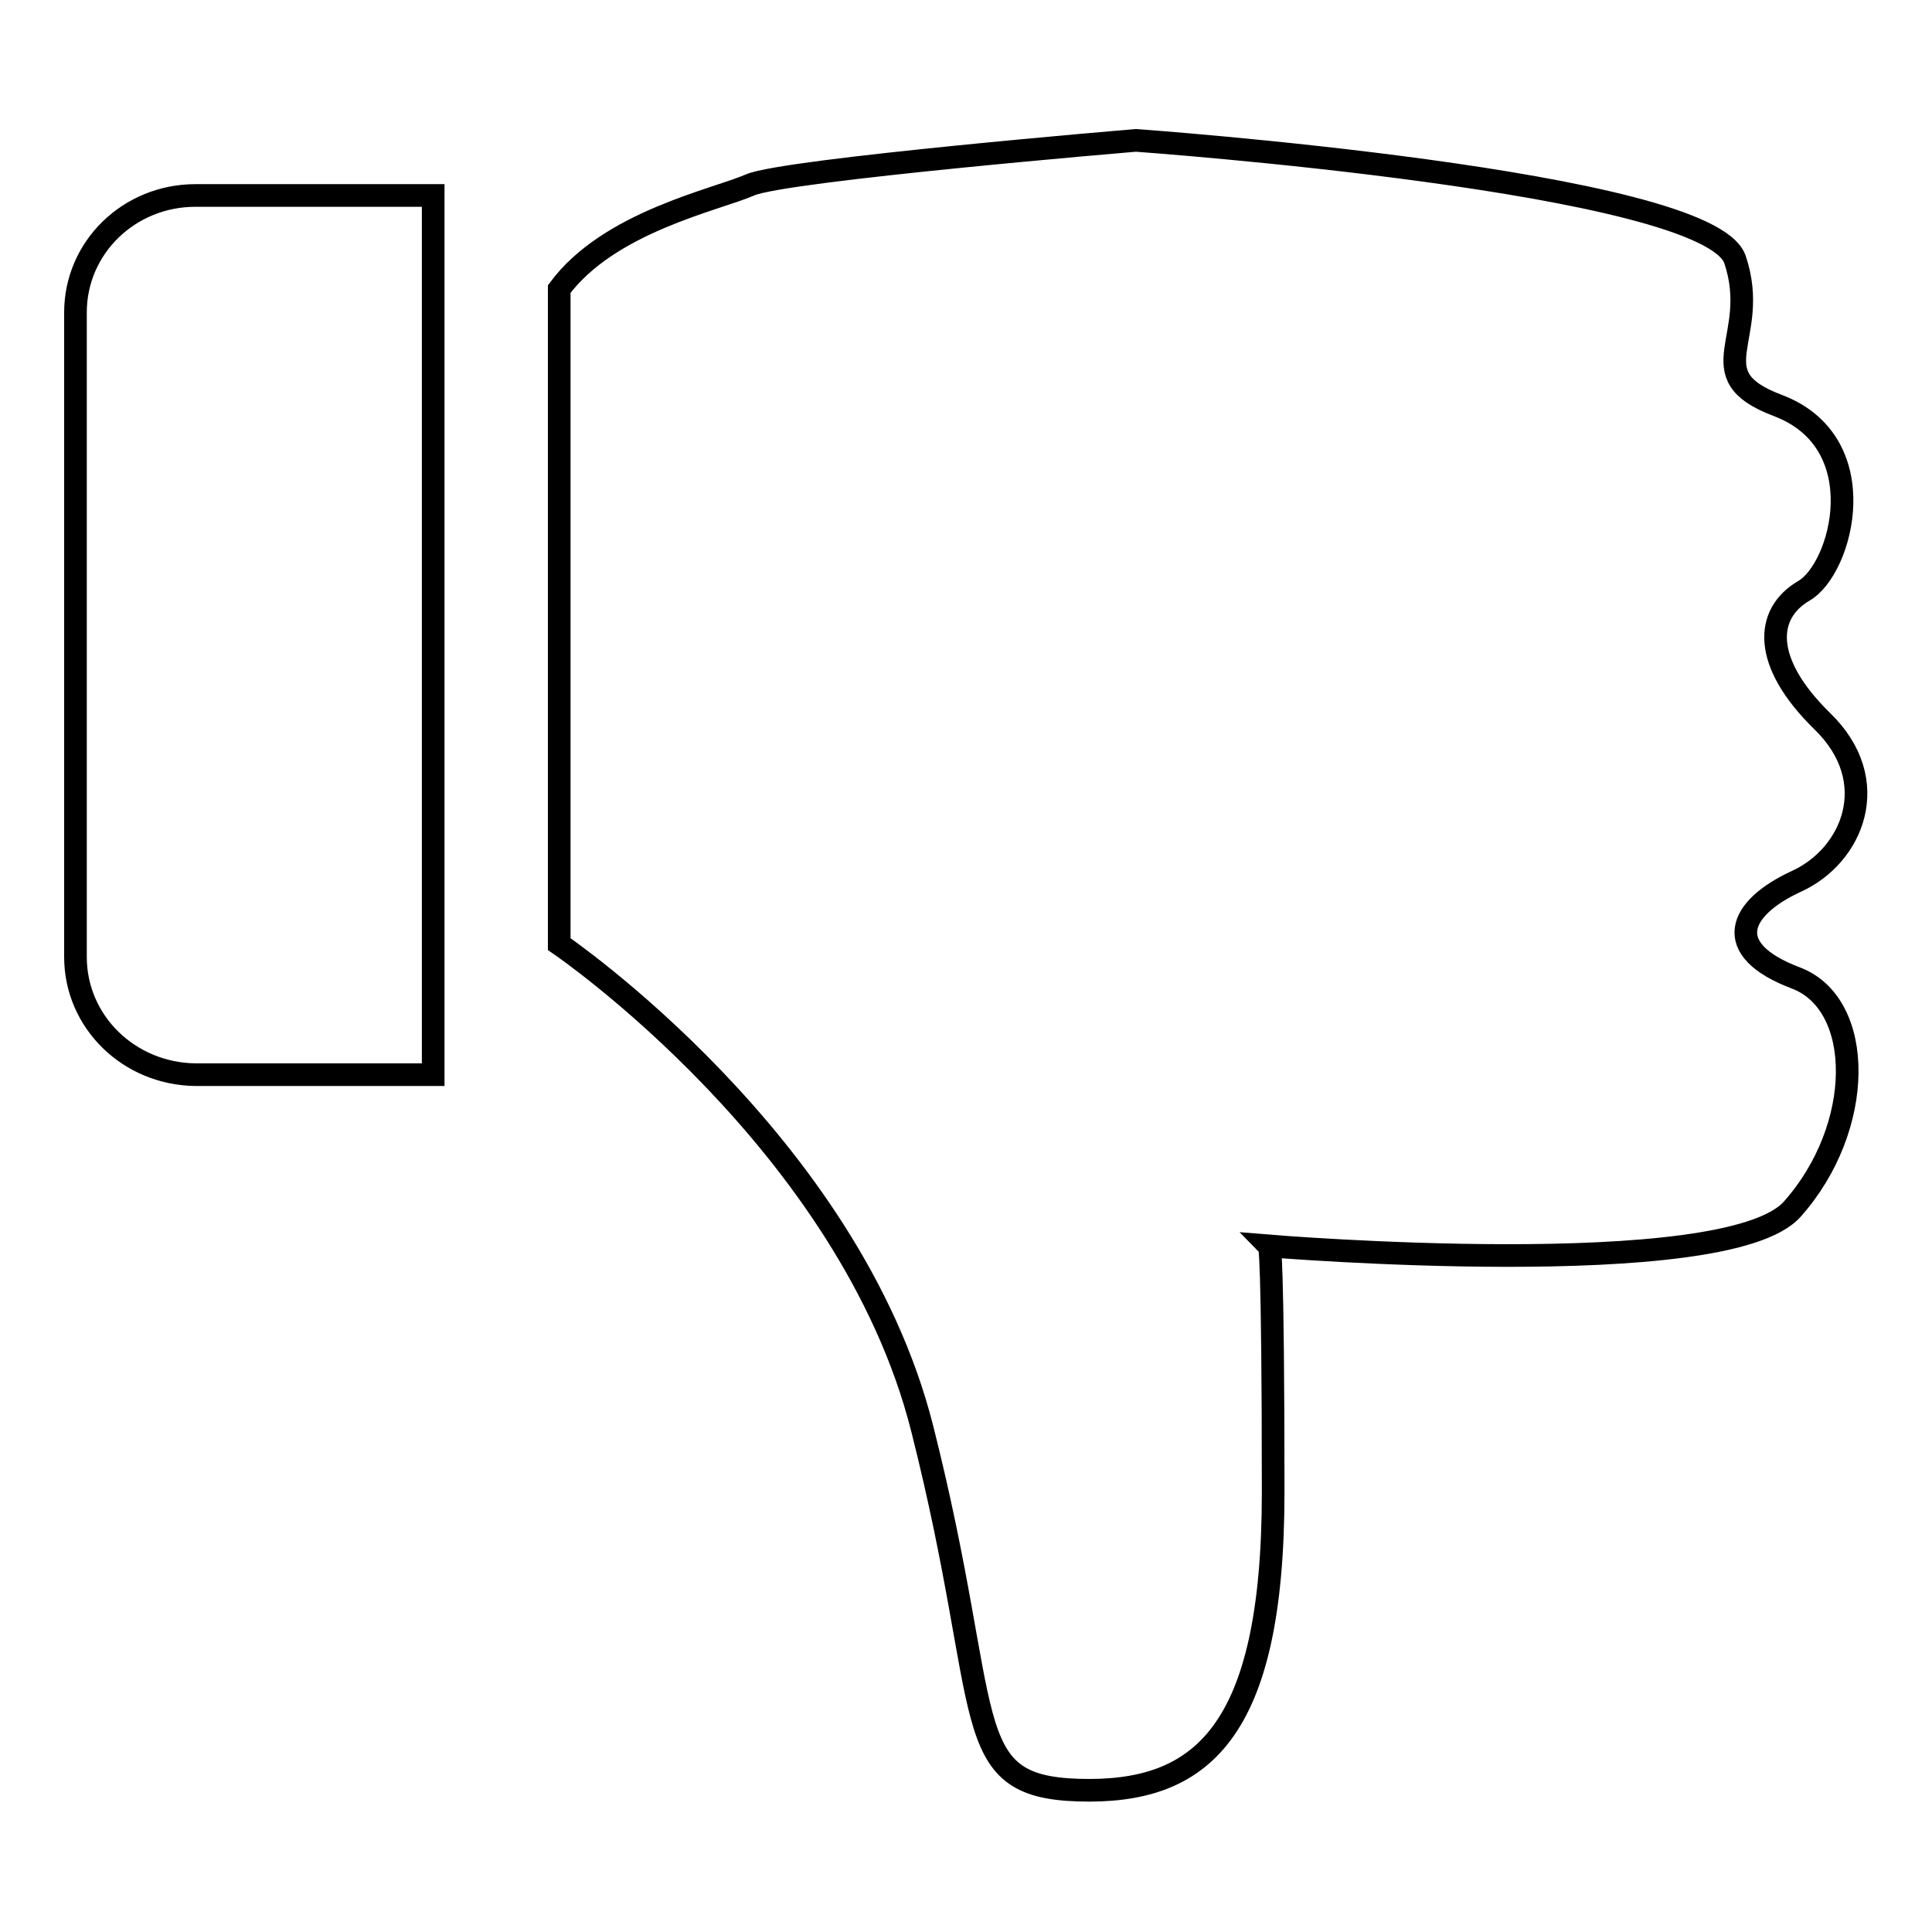<?xml version="1.0" encoding="utf-8"?>
<!-- Svg Vector Icons : http://www.onlinewebfonts.com/icon -->
<!DOCTYPE svg PUBLIC "-//W3C//DTD SVG 1.1//EN" "http://www.w3.org/Graphics/SVG/1.1/DTD/svg11.dtd">
<svg version="1.1" xmlns="http://www.w3.org/2000/svg" xmlns:xlink="http://www.w3.org/1999/xlink" x="0px" y="0px" viewBox="0 0 256 256" enable-background="new 0 0 256 256" xml:space="preserve">
<g><g><path stroke-width="3" fill-opacity="0" stroke="#000000"  d="M239,78.3c-5.1,3-5.6,9.4,2.5,17.3c8.1,7.9,4,17.8-3.5,21.2c-7.6,3.5-10.1,9,0,12.8c9.1,3.5,9.1,19.8-0.5,30.6c-8.7,9.9-69.3,4.9-69.3,4.9s0.5,0.5,0.5,32.6c0,32.1-9.6,40-25.8,39.5c-16.2-0.5-11.1-9.9-20.7-47.9c-9.6-38-48.1-64.2-48.1-64.2V38.3c6.6-8.9,20.7-11.8,25.3-13.8c4.6-2,51.1-5.9,51.1-5.9s75.9,5.4,79.4,15.8s-5.2,15.2,5.6,19.3C248.6,58.6,244.1,75.4,239,78.3z M10,126.8V41.4c0-8.6,7.1-15.5,15.9-15.5h31.5v116.5H25.9C17.1,142.3,10,135.4,10,126.8z"/></g></g>
</svg>